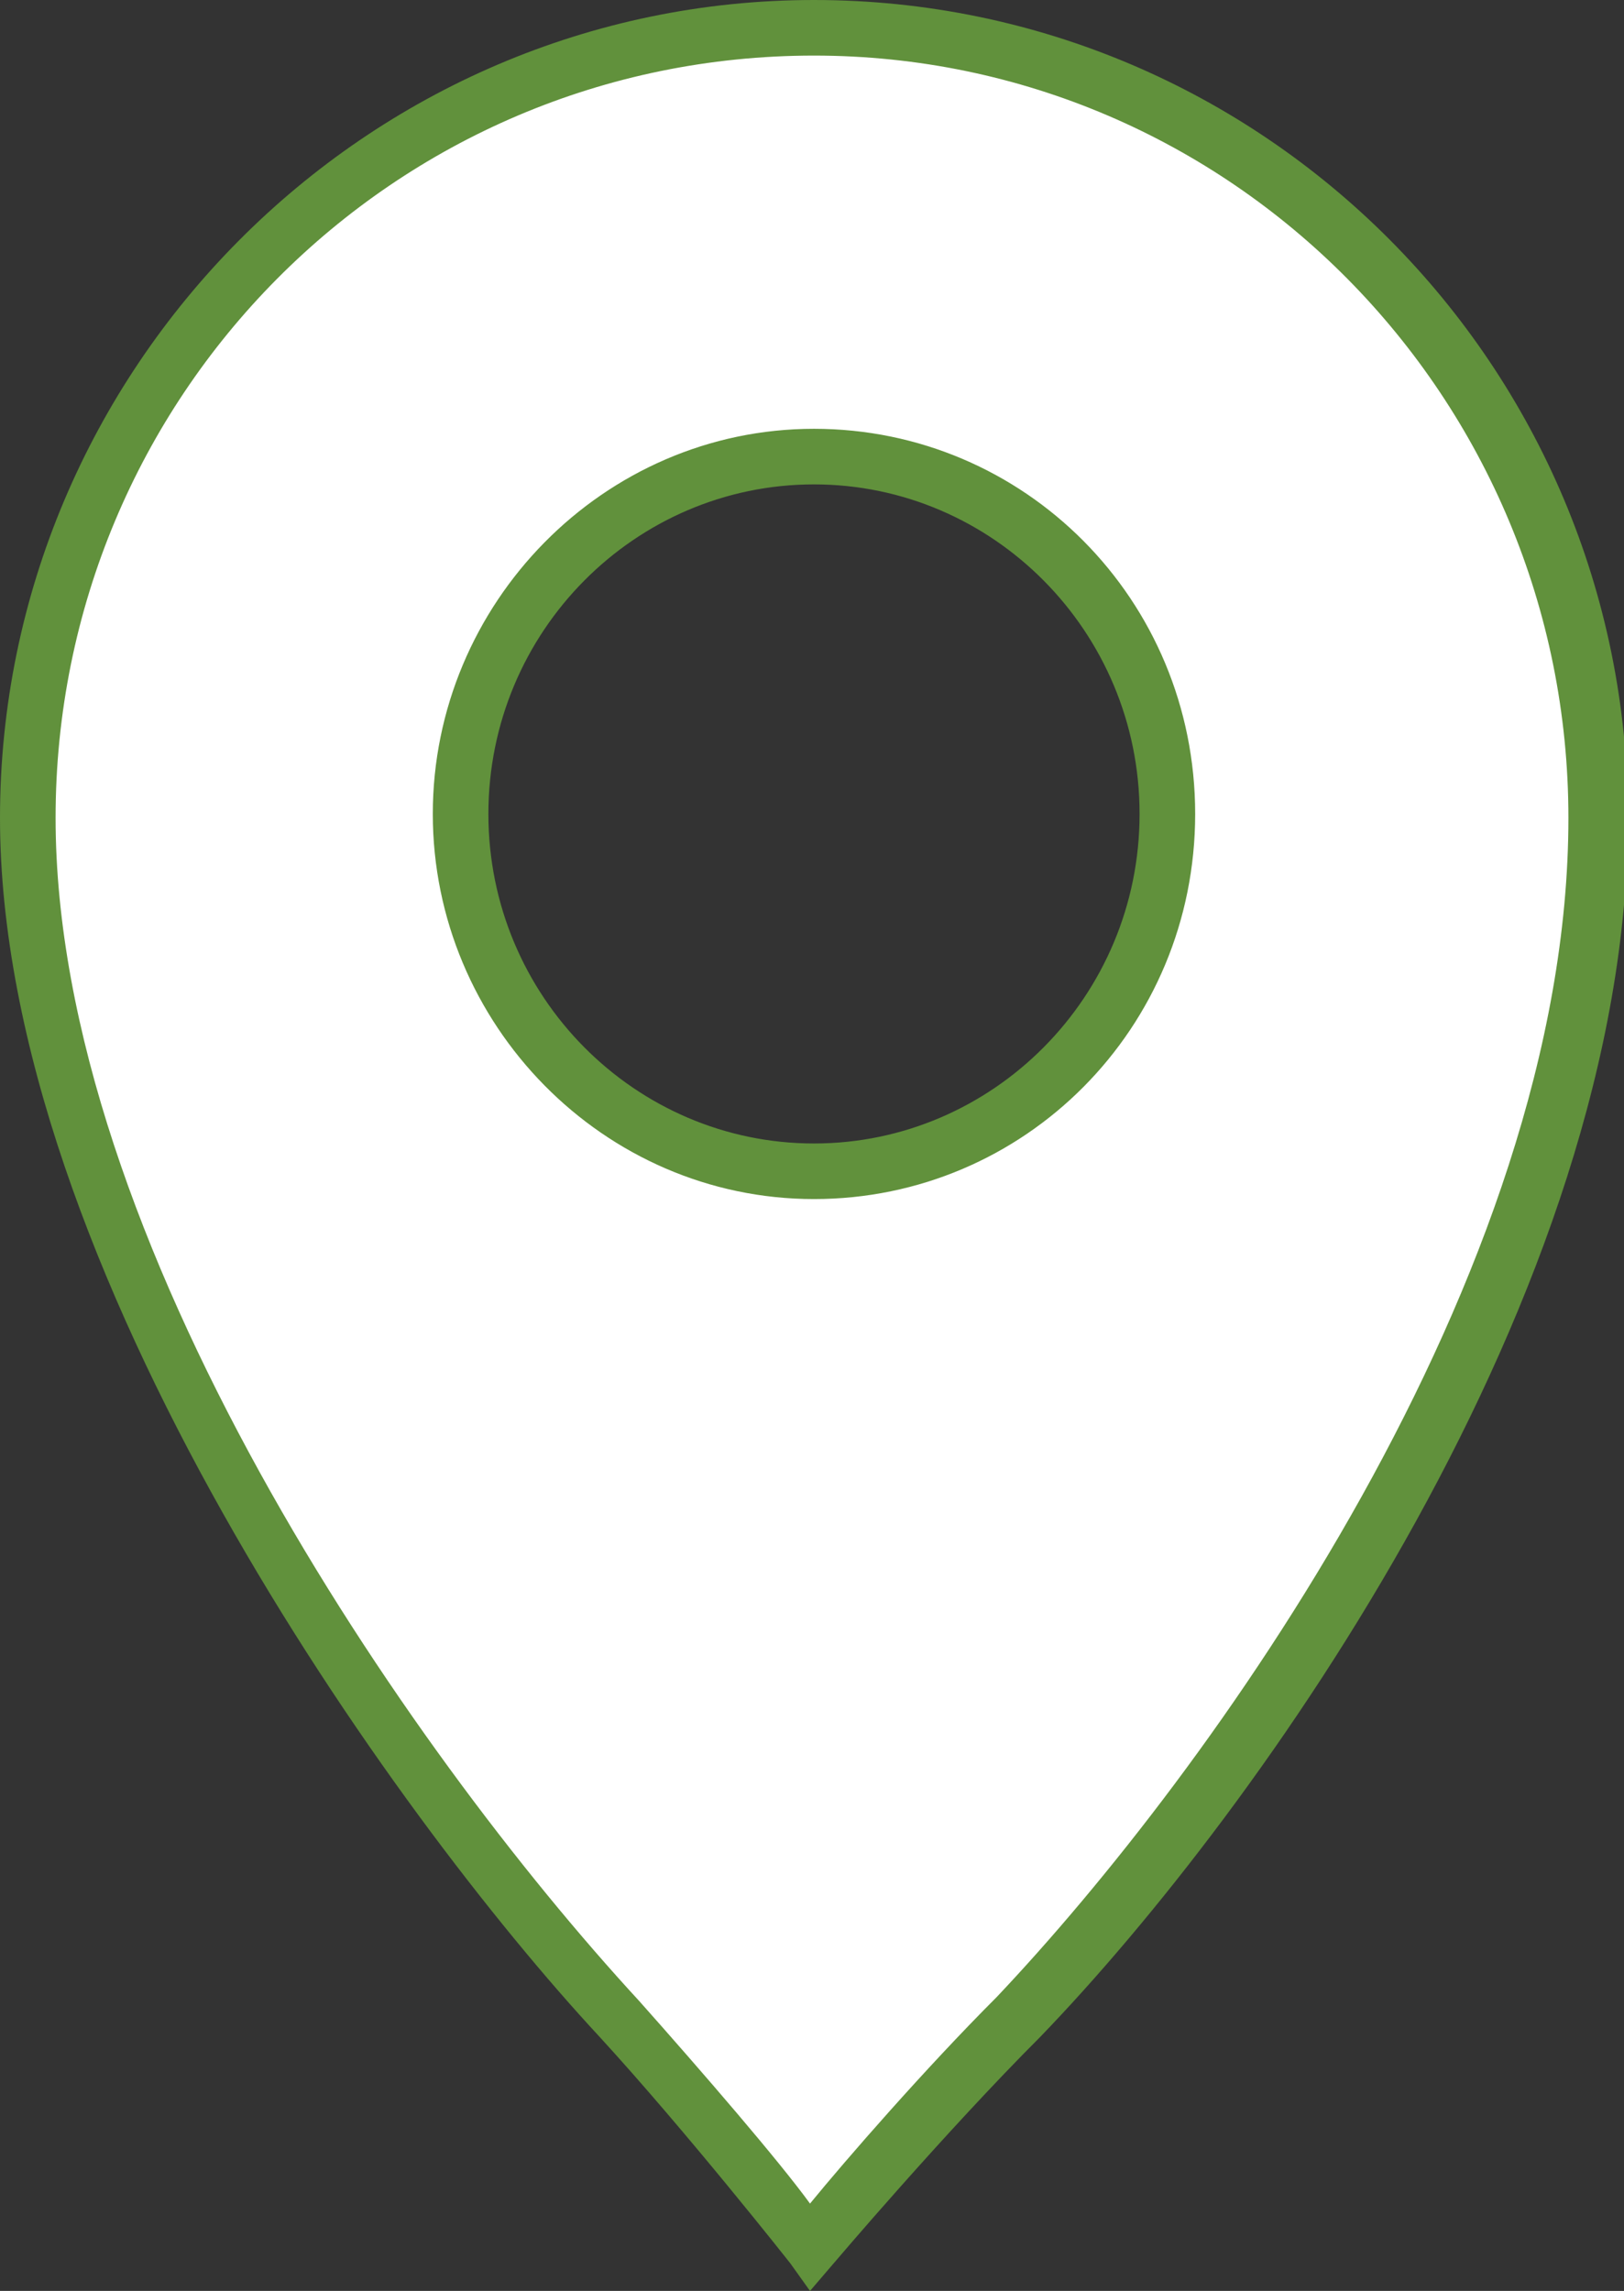 <?xml version="1.0" encoding="utf-8"?>
<!-- Generator: Adobe Illustrator 28.1.0, SVG Export Plug-In . SVG Version: 6.00 Build 0)  -->
<svg version="1.1" id="Ebene_2_00000079464673192071244980000012005053179033178005_"
	 xmlns="http://www.w3.org/2000/svg" xmlns:xlink="http://www.w3.org/1999/xlink" x="0px" y="0px" viewBox="0 0 40.9 57.7"
	 style="enable-background:new 0 0 40.9 57.7;" xml:space="preserve">
<rect x="0" y="0" width="40.9" height="57.7" fill="#333333" stroke="none"/>
<style type="text/css">
	.st0{fill:#FFFFFF;}
	.st1{fill:#61913C;}
</style>
<g id="Ebene_2-2">
	<path class="st0" d="M20.5,29.5c-4.9,0-8.9-4-8.9-9s4-9,8.9-9s8.9,4,8.9,9S25.4,29.5,20.5,29.5 M20.5,0.7C9.6,0.7,0.7,9.6,0.7,20.6
		c0,10.4,8.9,23.8,14.9,30.3c2.2,2.4,4.8,5.7,4.8,5.7s2.8-3.3,5.2-5.8c6-6.2,14.6-18.8,14.6-30.2S31.4,0.7,20.5,0.7"/>
	<path class="st1" d="M20.4,57.7L19.9,57c0,0-2.6-3.3-4.8-5.7C9.9,45.7,0,31.9,0,20.6S9.2,0,20.5,0s20.5,9.2,20.5,20.6
		c0,12-9.3,25-14.8,30.7C23.8,53.7,21,57,21,57L20.4,57.7L20.4,57.7L20.4,57.7z M20.5,1.4C9.9,1.4,1.4,10,1.4,20.6
		S10.2,44,16.1,50.4c1.6,1.8,3.5,4,4.3,5.1c0.9-1.1,2.9-3.4,4.7-5.2c5.3-5.6,14.4-18.1,14.4-29.7C39.5,10,31,1.4,20.5,1.4z
		 M20.5,30.2c-5.3,0-9.6-4.4-9.6-9.7s4.3-9.7,9.6-9.7s9.6,4.3,9.6,9.7S25.8,30.2,20.5,30.2z M20.5,12.2c-4.5,0-8.2,3.7-8.2,8.3
		s3.7,8.3,8.2,8.3s8.2-3.7,8.2-8.3S25,12.2,20.5,12.2z"/>
</g>
</svg>
